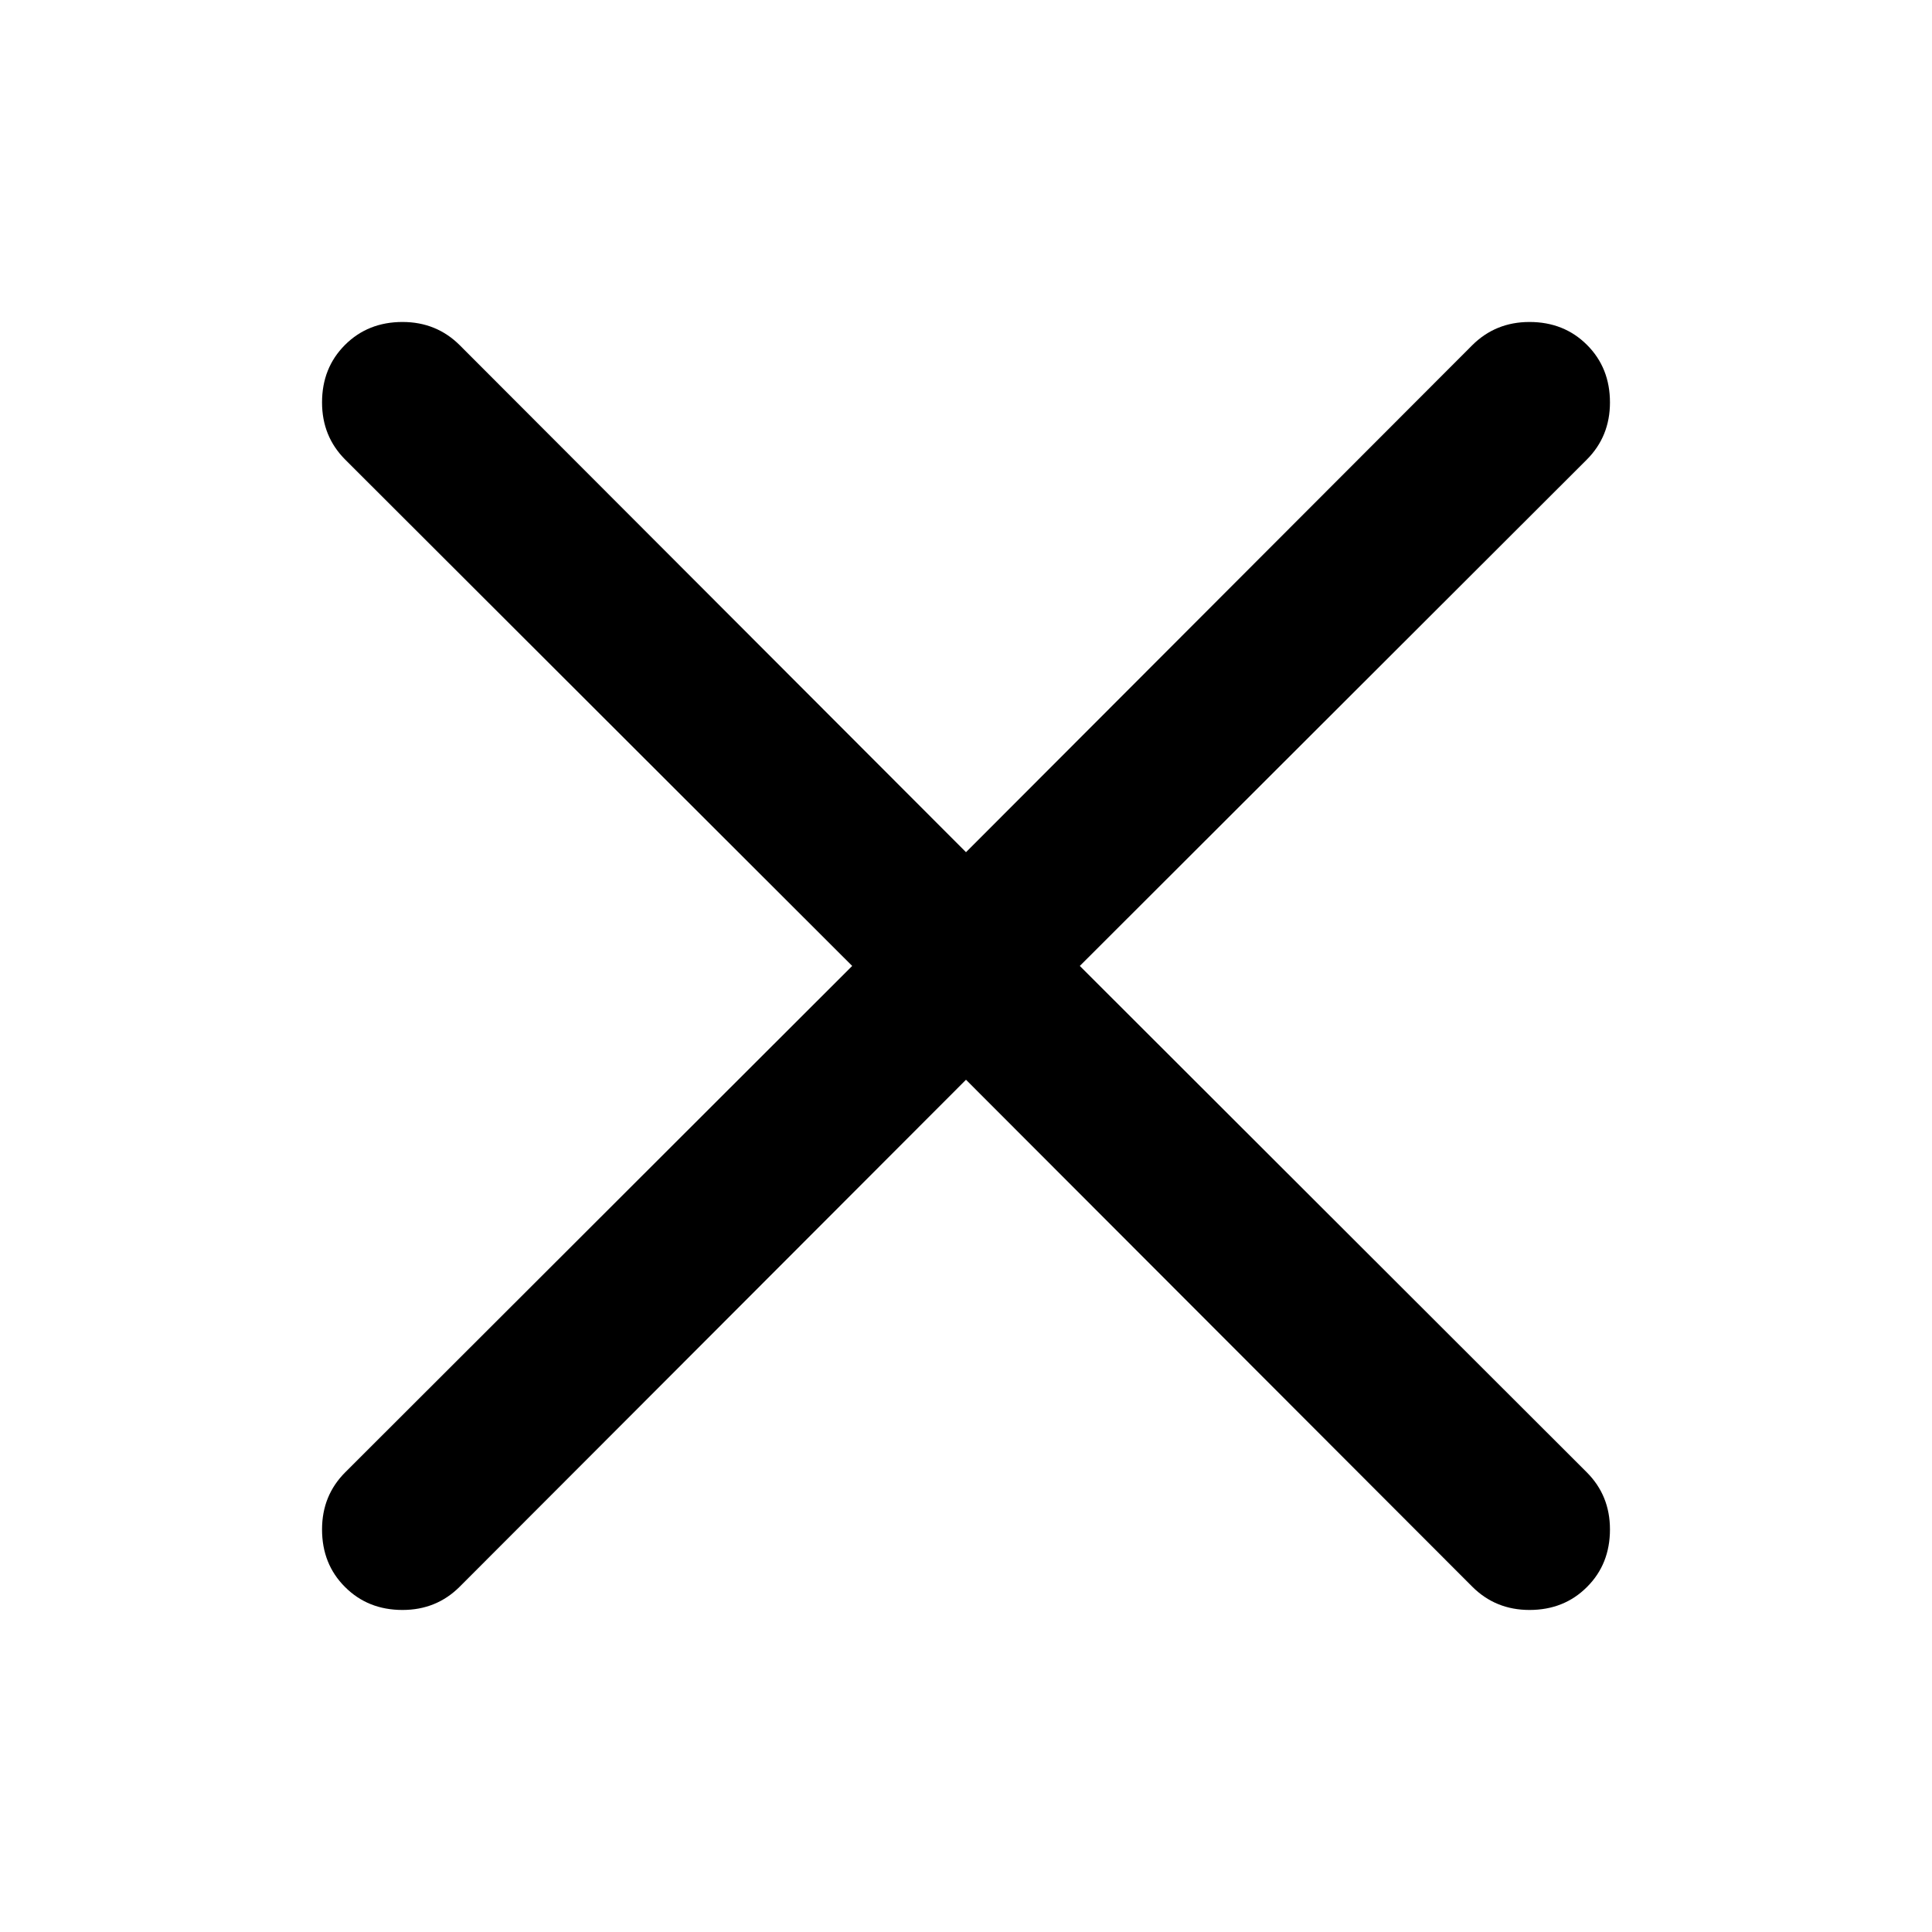 <svg width="32" height="32" viewBox="0 0 32 32" fill="" xmlns="http://www.w3.org/2000/svg">
	<path d="M25.333 5.333C25.715 5.333 26.033 5.46 26.286 5.713C26.54 5.967 26.666 6.284 26.666 6.666C26.666 7.041 26.538 7.357 26.281 7.614L17.885 15.999L26.281 24.385C26.538 24.642 26.666 24.957 26.666 25.332C26.666 25.714 26.54 26.032 26.286 26.285C26.033 26.539 25.715 26.666 25.333 26.666C24.958 26.666 24.642 26.537 24.385 26.28L16 17.884L7.615 26.28C7.358 26.537 7.042 26.666 6.667 26.666C6.285 26.666 5.967 26.539 5.714 26.285C5.46 26.032 5.334 25.714 5.334 25.332C5.334 24.957 5.462 24.642 5.719 24.385L14.115 15.999L5.719 7.614C5.462 7.357 5.334 7.041 5.334 6.666C5.334 6.284 5.46 5.967 5.714 5.713C5.967 5.46 6.285 5.333 6.667 5.333C7.042 5.333 7.358 5.462 7.615 5.718L16 14.115L24.385 5.718C24.642 5.462 24.958 5.333 25.333 5.333Z" fill="black"/>
</svg>
